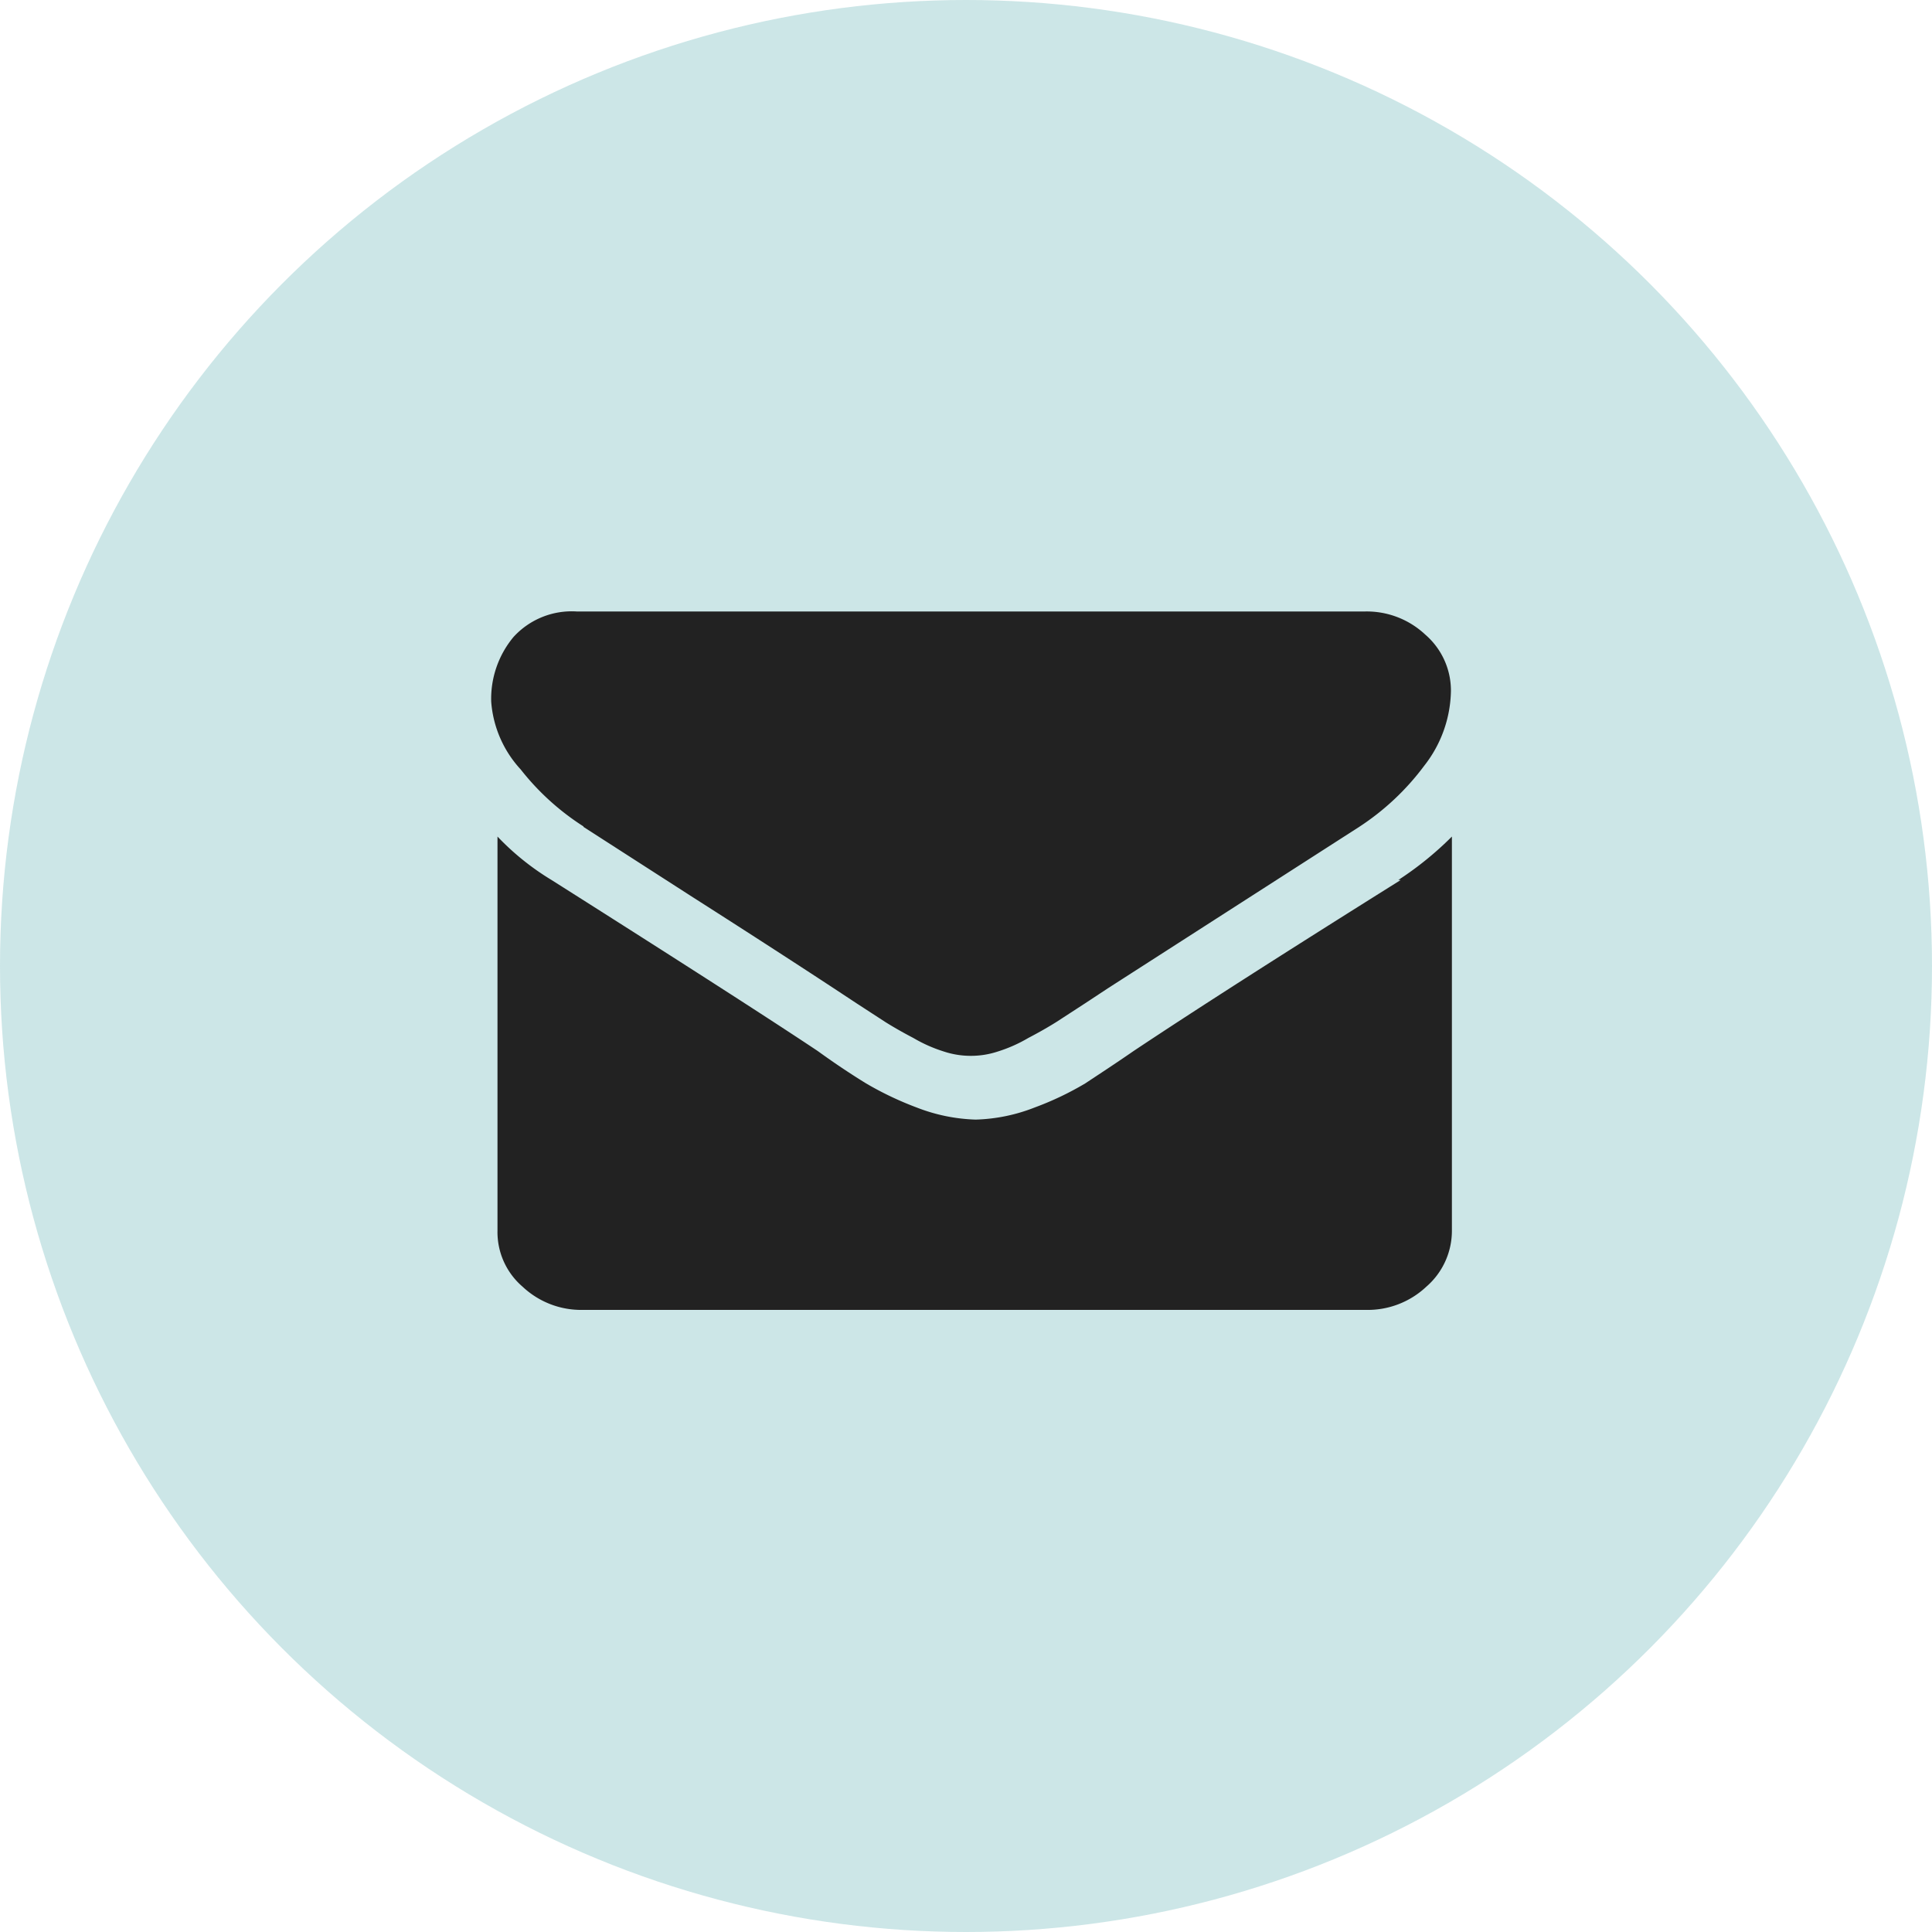 <svg xmlns="http://www.w3.org/2000/svg" viewBox="0 0 40 40"><circle cx="20" cy="20" r="20" style="fill:#008489;isolation:isolate;opacity:0.2"/><path d="M12.08,17.12l2.27,1.46c1.27.81,2.24,1.44,2.91,1.88l.47.31.6.39c.16.1.35.21.58.33a3,3,0,0,0,.63.28,1.77,1.77,0,0,0,.56.09h0a1.77,1.77,0,0,0,.56-.09,3,3,0,0,0,.63-.28c.23-.12.42-.23.58-.33l.6-.39.47-.31,5.2-3.34a5.26,5.26,0,0,0,1.35-1.27,2.57,2.57,0,0,0,.55-1.55,1.53,1.53,0,0,0-.53-1.16,1.77,1.77,0,0,0-1.25-.48H11.94a1.63,1.63,0,0,0-1.31.53,2,2,0,0,0-.46,1.34,2.32,2.32,0,0,0,.61,1.4,5.23,5.23,0,0,0,1.3,1.18ZM29,18.22q-3.64,2.28-5.53,3.54c-.42.29-.76.51-1,.67a6.33,6.33,0,0,1-1.05.5,3.59,3.59,0,0,1-1.22.25h0a3.64,3.64,0,0,1-1.22-.25,6.73,6.73,0,0,1-1.05-.5c-.26-.16-.6-.38-1-.67q-1.5-1-5.51-3.54a5.4,5.4,0,0,1-1.12-.9v8.16a1.49,1.49,0,0,0,.52,1.16,1.77,1.77,0,0,0,1.25.48H28.28a1.77,1.77,0,0,0,1.25-.48,1.53,1.53,0,0,0,.53-1.16V17.32a6.83,6.83,0,0,1-1.11.9Z" style="fill:#222;fill-rule:evenodd"/></svg>